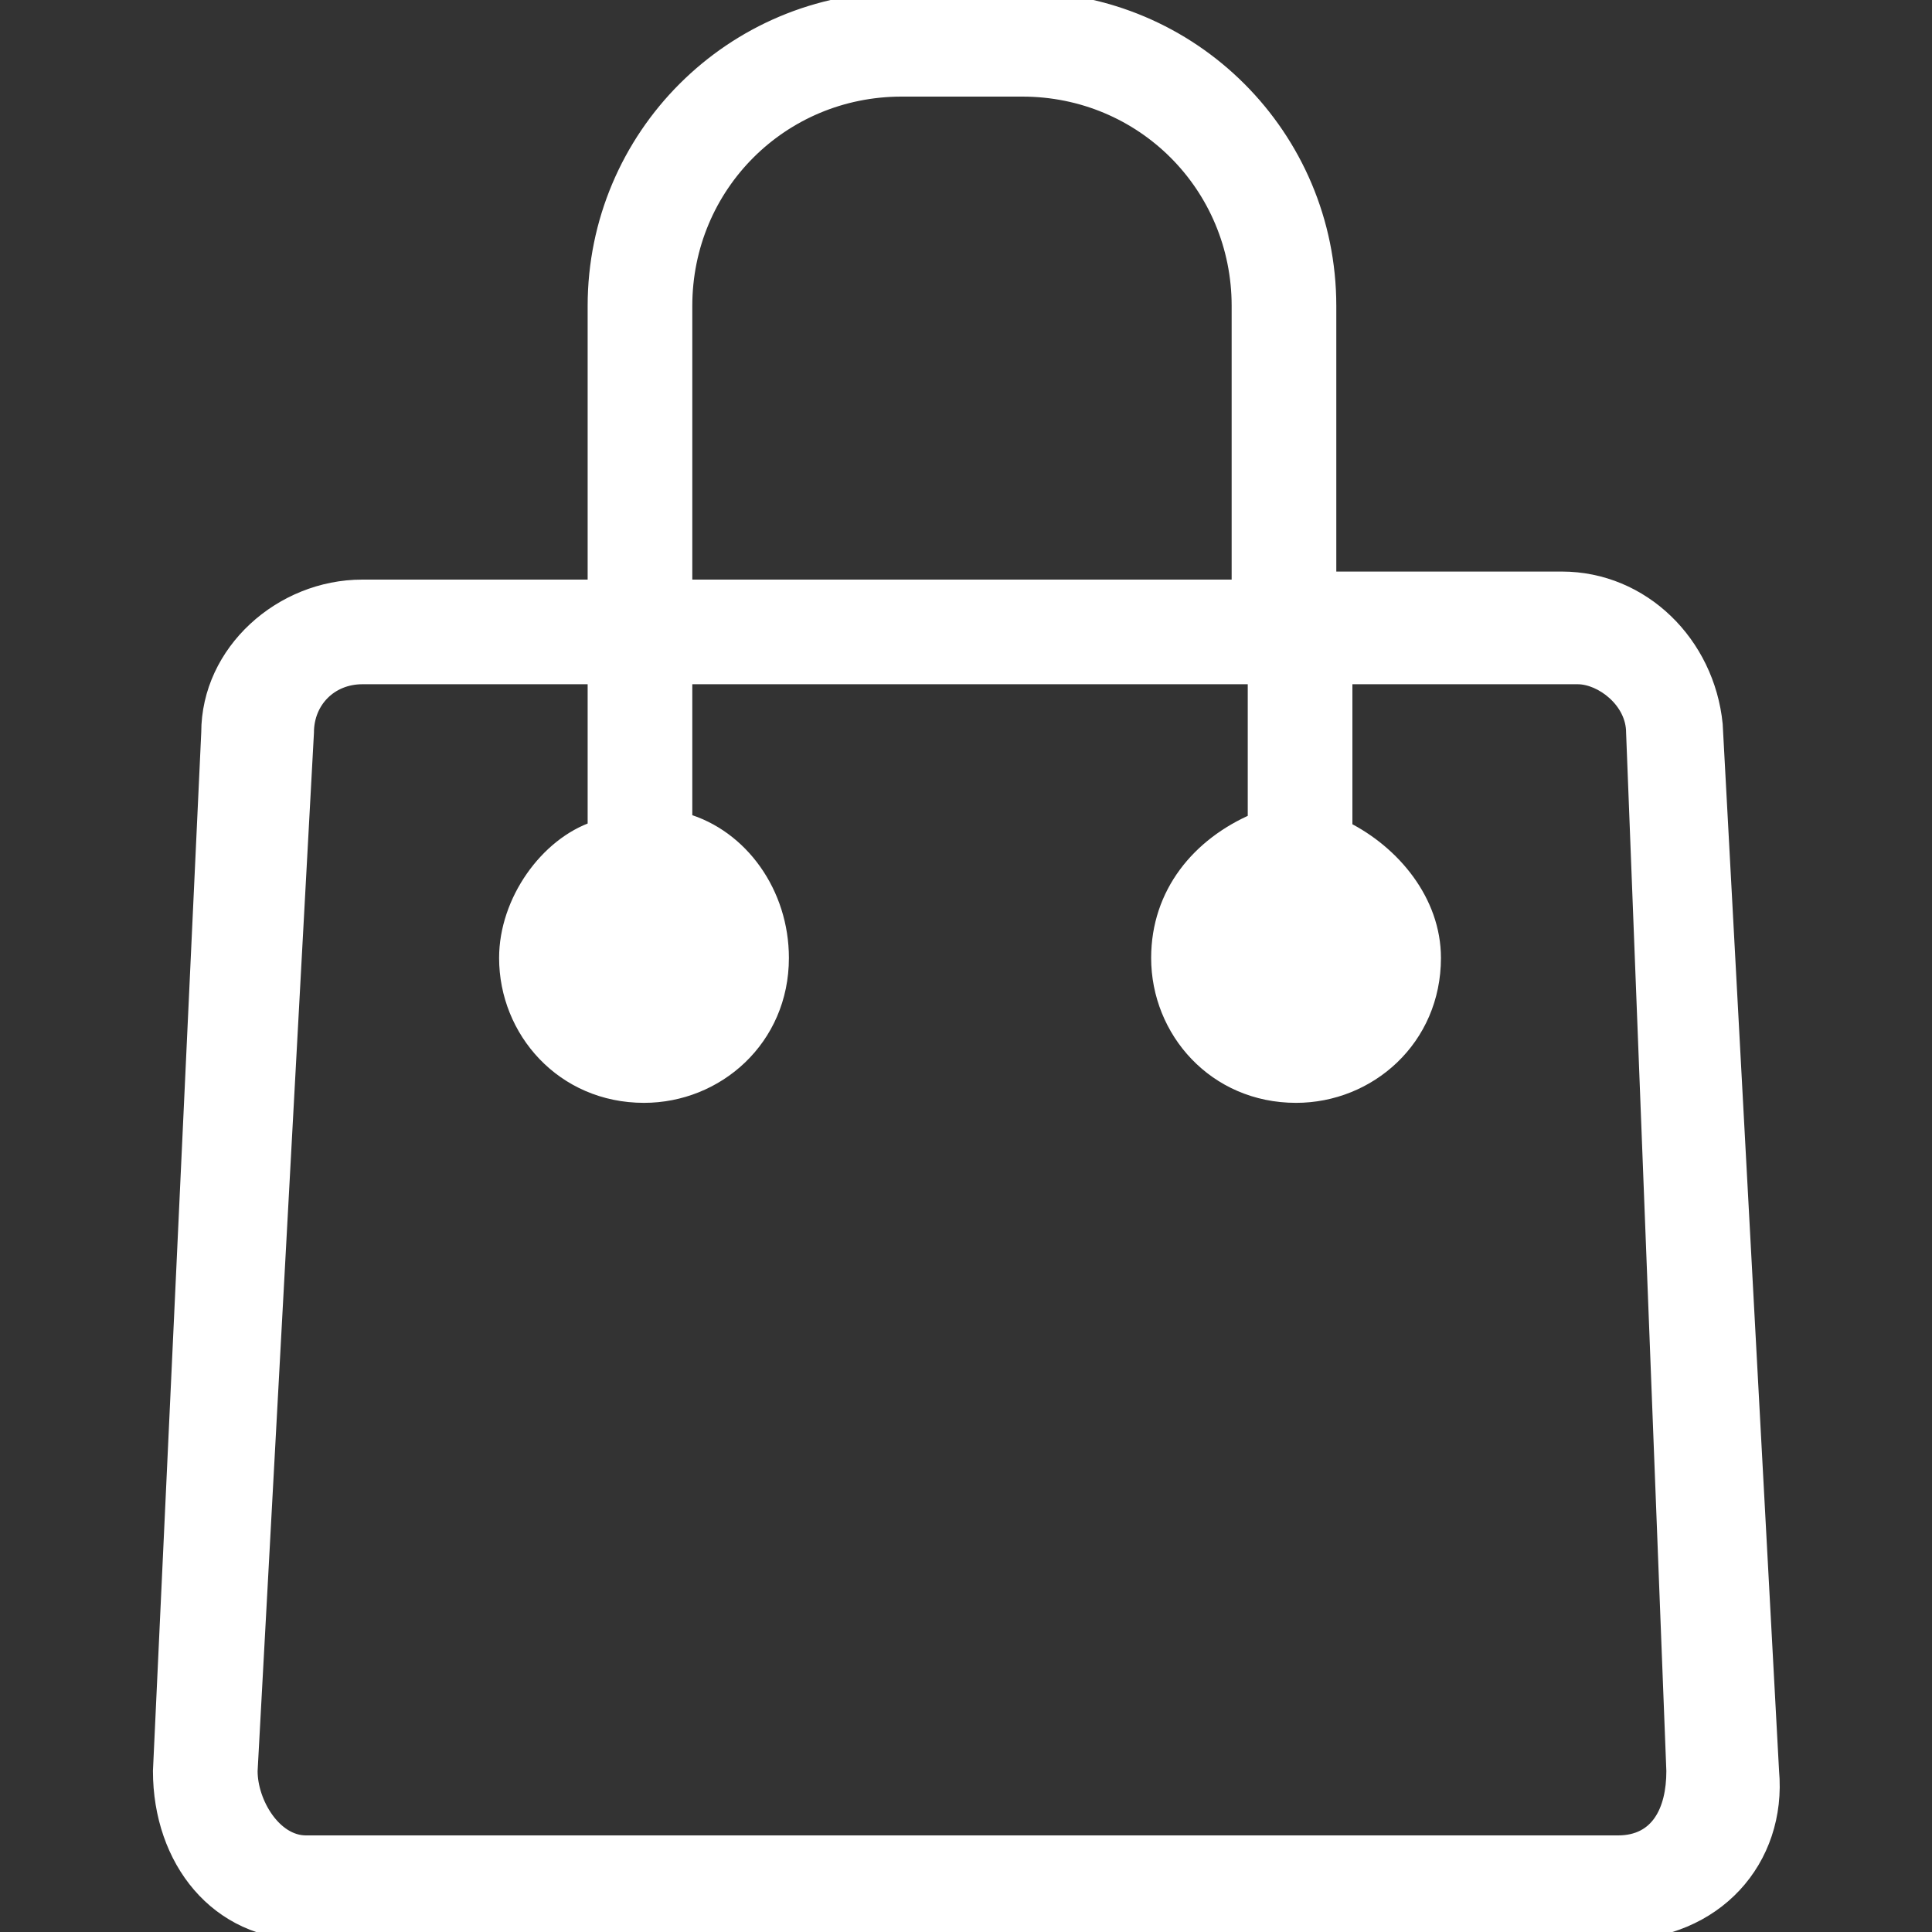 <?xml version="1.0" encoding="utf-8"?>
<!-- Generator: Adobe Illustrator 24.3.0, SVG Export Plug-In . SVG Version: 6.00 Build 0)  -->
<svg version="1.1" id="Livello_1" xmlns="http://www.w3.org/2000/svg" xmlns:xlink="http://www.w3.org/1999/xlink" x="0px" y="0px"
	 viewBox="0 0 24 24" style="enable-background:new 0 0 24 24;" xml:space="preserve">
<rect x="0" y="0" width="24" height="24" fill="#333333" stroke="none"/>
<style type="text/css">
	.st0{fill:#FFFFFF;stroke:#FFFFFF;stroke-width:0.2;stroke-miterlimit:10;}
</style>
<g id="Icons-_x2F_-accessories">
	<g id="noun_bags_2534841">
		<g transform="translate(2, 0)">
			<path id="Shape_2_" class="st0" d="M2.5,7.3h2.9V3.8C5.4,1.7,7.1,0,9.2,0h1.5c2.1,0,3.8,1.7,3.8,3.8v3.4h2.9c1,0,1.8,0.8,1.9,1.8
				L20,22c0.1,1.1-0.7,2-1.9,2H1.8C0.7,24,0,23.1,0,22L0.6,9.1C0.6,8.1,1.5,7.3,2.5,7.3L2.5,7.3z M6.5,7.3h6.9V3.8
				c0-1.5-1.2-2.7-2.7-2.7H9.2c-1.5,0-2.7,1.2-2.7,2.7V7.3z M5.4,10.3V8.4H2.5c-0.4,0-0.7,0.3-0.7,0.7L1.1,22c0,0.4,0.3,0.9,0.7,0.9
				h16.3c0.5,0,0.7-0.4,0.7-0.9L18.3,9.1c0-0.4-0.4-0.7-0.7-0.7h-2.9v1.9c0.6,0.3,1.1,0.9,1.1,1.6c0,1-0.8,1.7-1.7,1.7
				c-1,0-1.7-0.8-1.7-1.7c0-0.8,0.5-1.4,1.2-1.7V8.4H6.5v1.8c0.7,0.2,1.2,0.9,1.2,1.7c0,1-0.8,1.7-1.7,1.7c-1,0-1.7-0.8-1.7-1.7
				C4.3,11.2,4.8,10.5,5.4,10.3L5.4,10.3z"/>
		</g>
	</g>
</g>
</svg>
